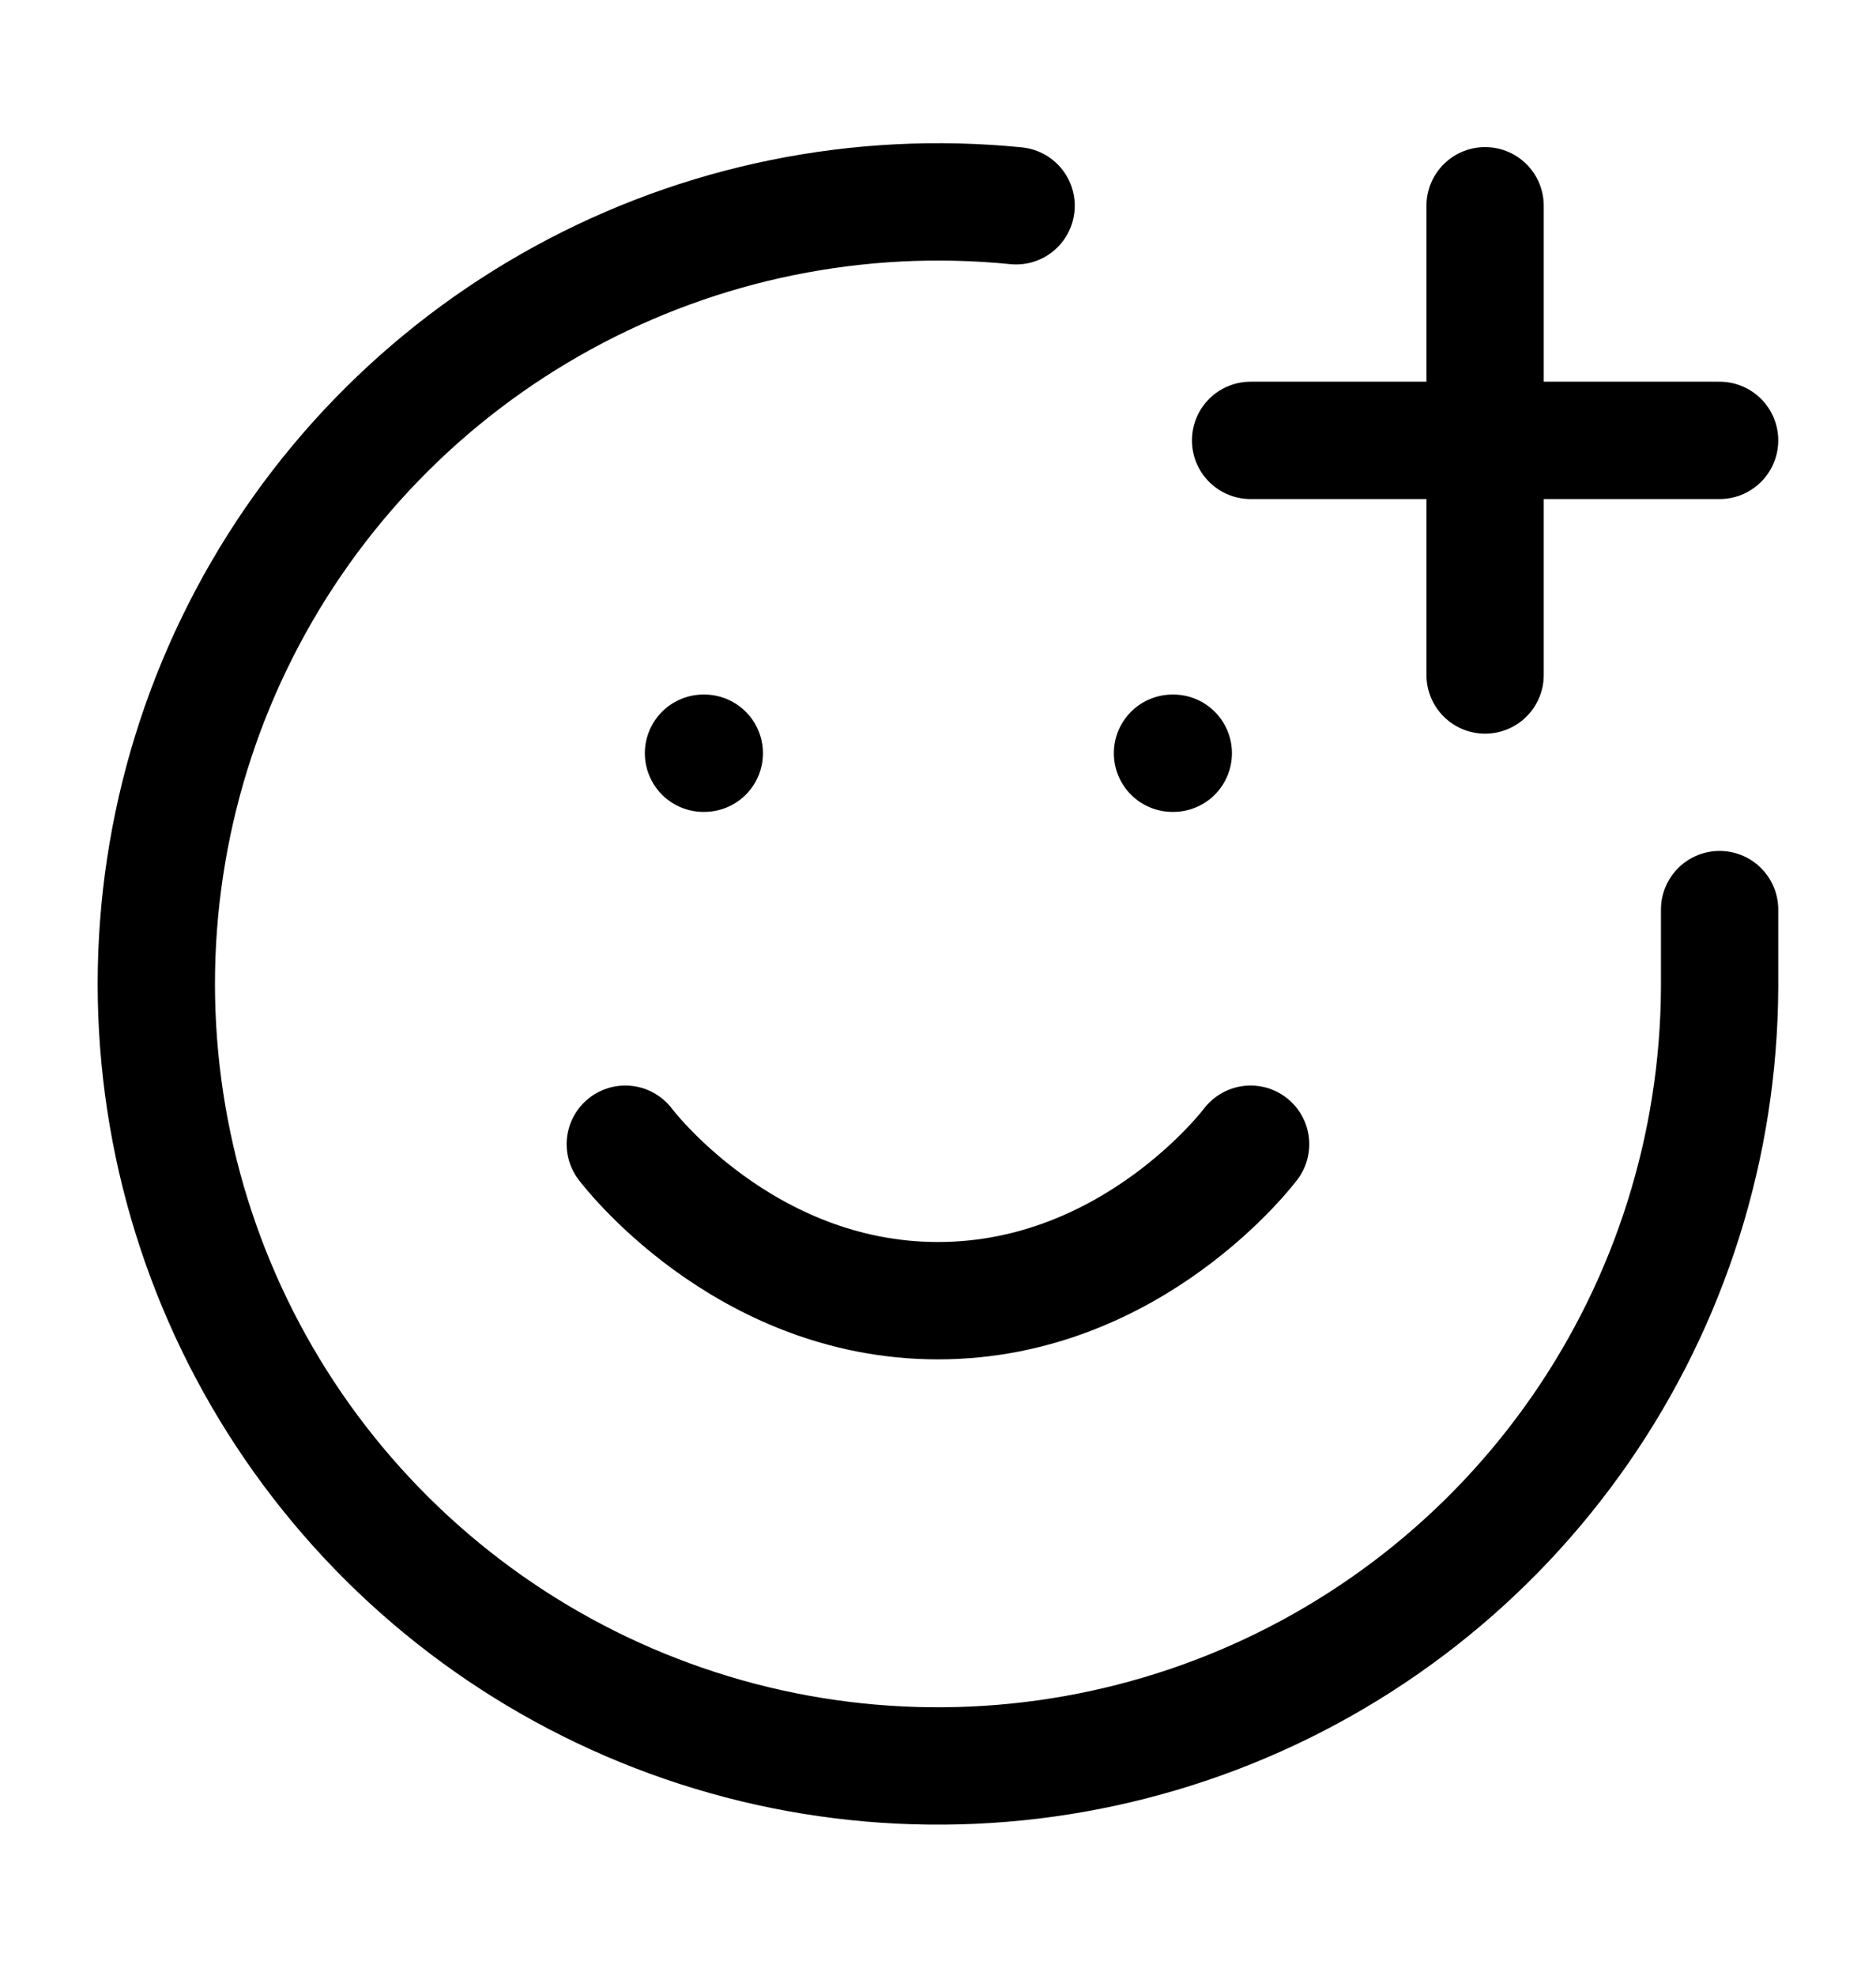 <svg width="19" height="20" viewBox="0 0 19 20" fill="none" xmlns="http://www.w3.org/2000/svg">
<path d="M17.416 9.208V10C17.408 11.598 16.917 13.156 16.007 14.469C15.097 15.783 13.811 16.79 12.317 17.359C10.824 17.927 9.194 18.031 7.641 17.656C6.087 17.28 4.684 16.444 3.615 15.256C2.546 14.069 1.862 12.585 1.652 11.001C1.442 9.417 1.716 7.807 2.438 6.382C3.16 4.956 4.297 3.783 5.699 3.016C7.1 2.249 8.701 1.924 10.291 2.083M6.333 11.583C6.333 11.583 7.52 13.167 9.5 13.167C11.479 13.167 12.666 11.583 12.666 11.583M7.125 7.625H7.133M11.875 7.625H11.883M12.666 4.458H17.416M15.041 2.083V6.833" stroke="black" stroke-width="1.188" stroke-linecap="round" stroke-linejoin="round"/>
</svg>
